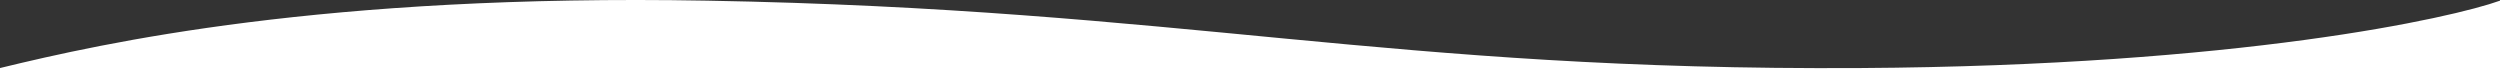 <svg width="1920" height="63" viewBox="0 0 1920 63" fill="none" xmlns="http://www.w3.org/2000/svg">
<rect x="0" y="0" width="1920" height="63" fill="#333333" stroke="none"/>
<path d="M543 0.504C248.6 -4.781 80 32.804 0 52.258V93H1920V0.504C1883.33 13.718 1720.2 50.496 1429 52.258C1065 54.46 911 7.111 543 0.504Z" fill="white"/>
</svg>
